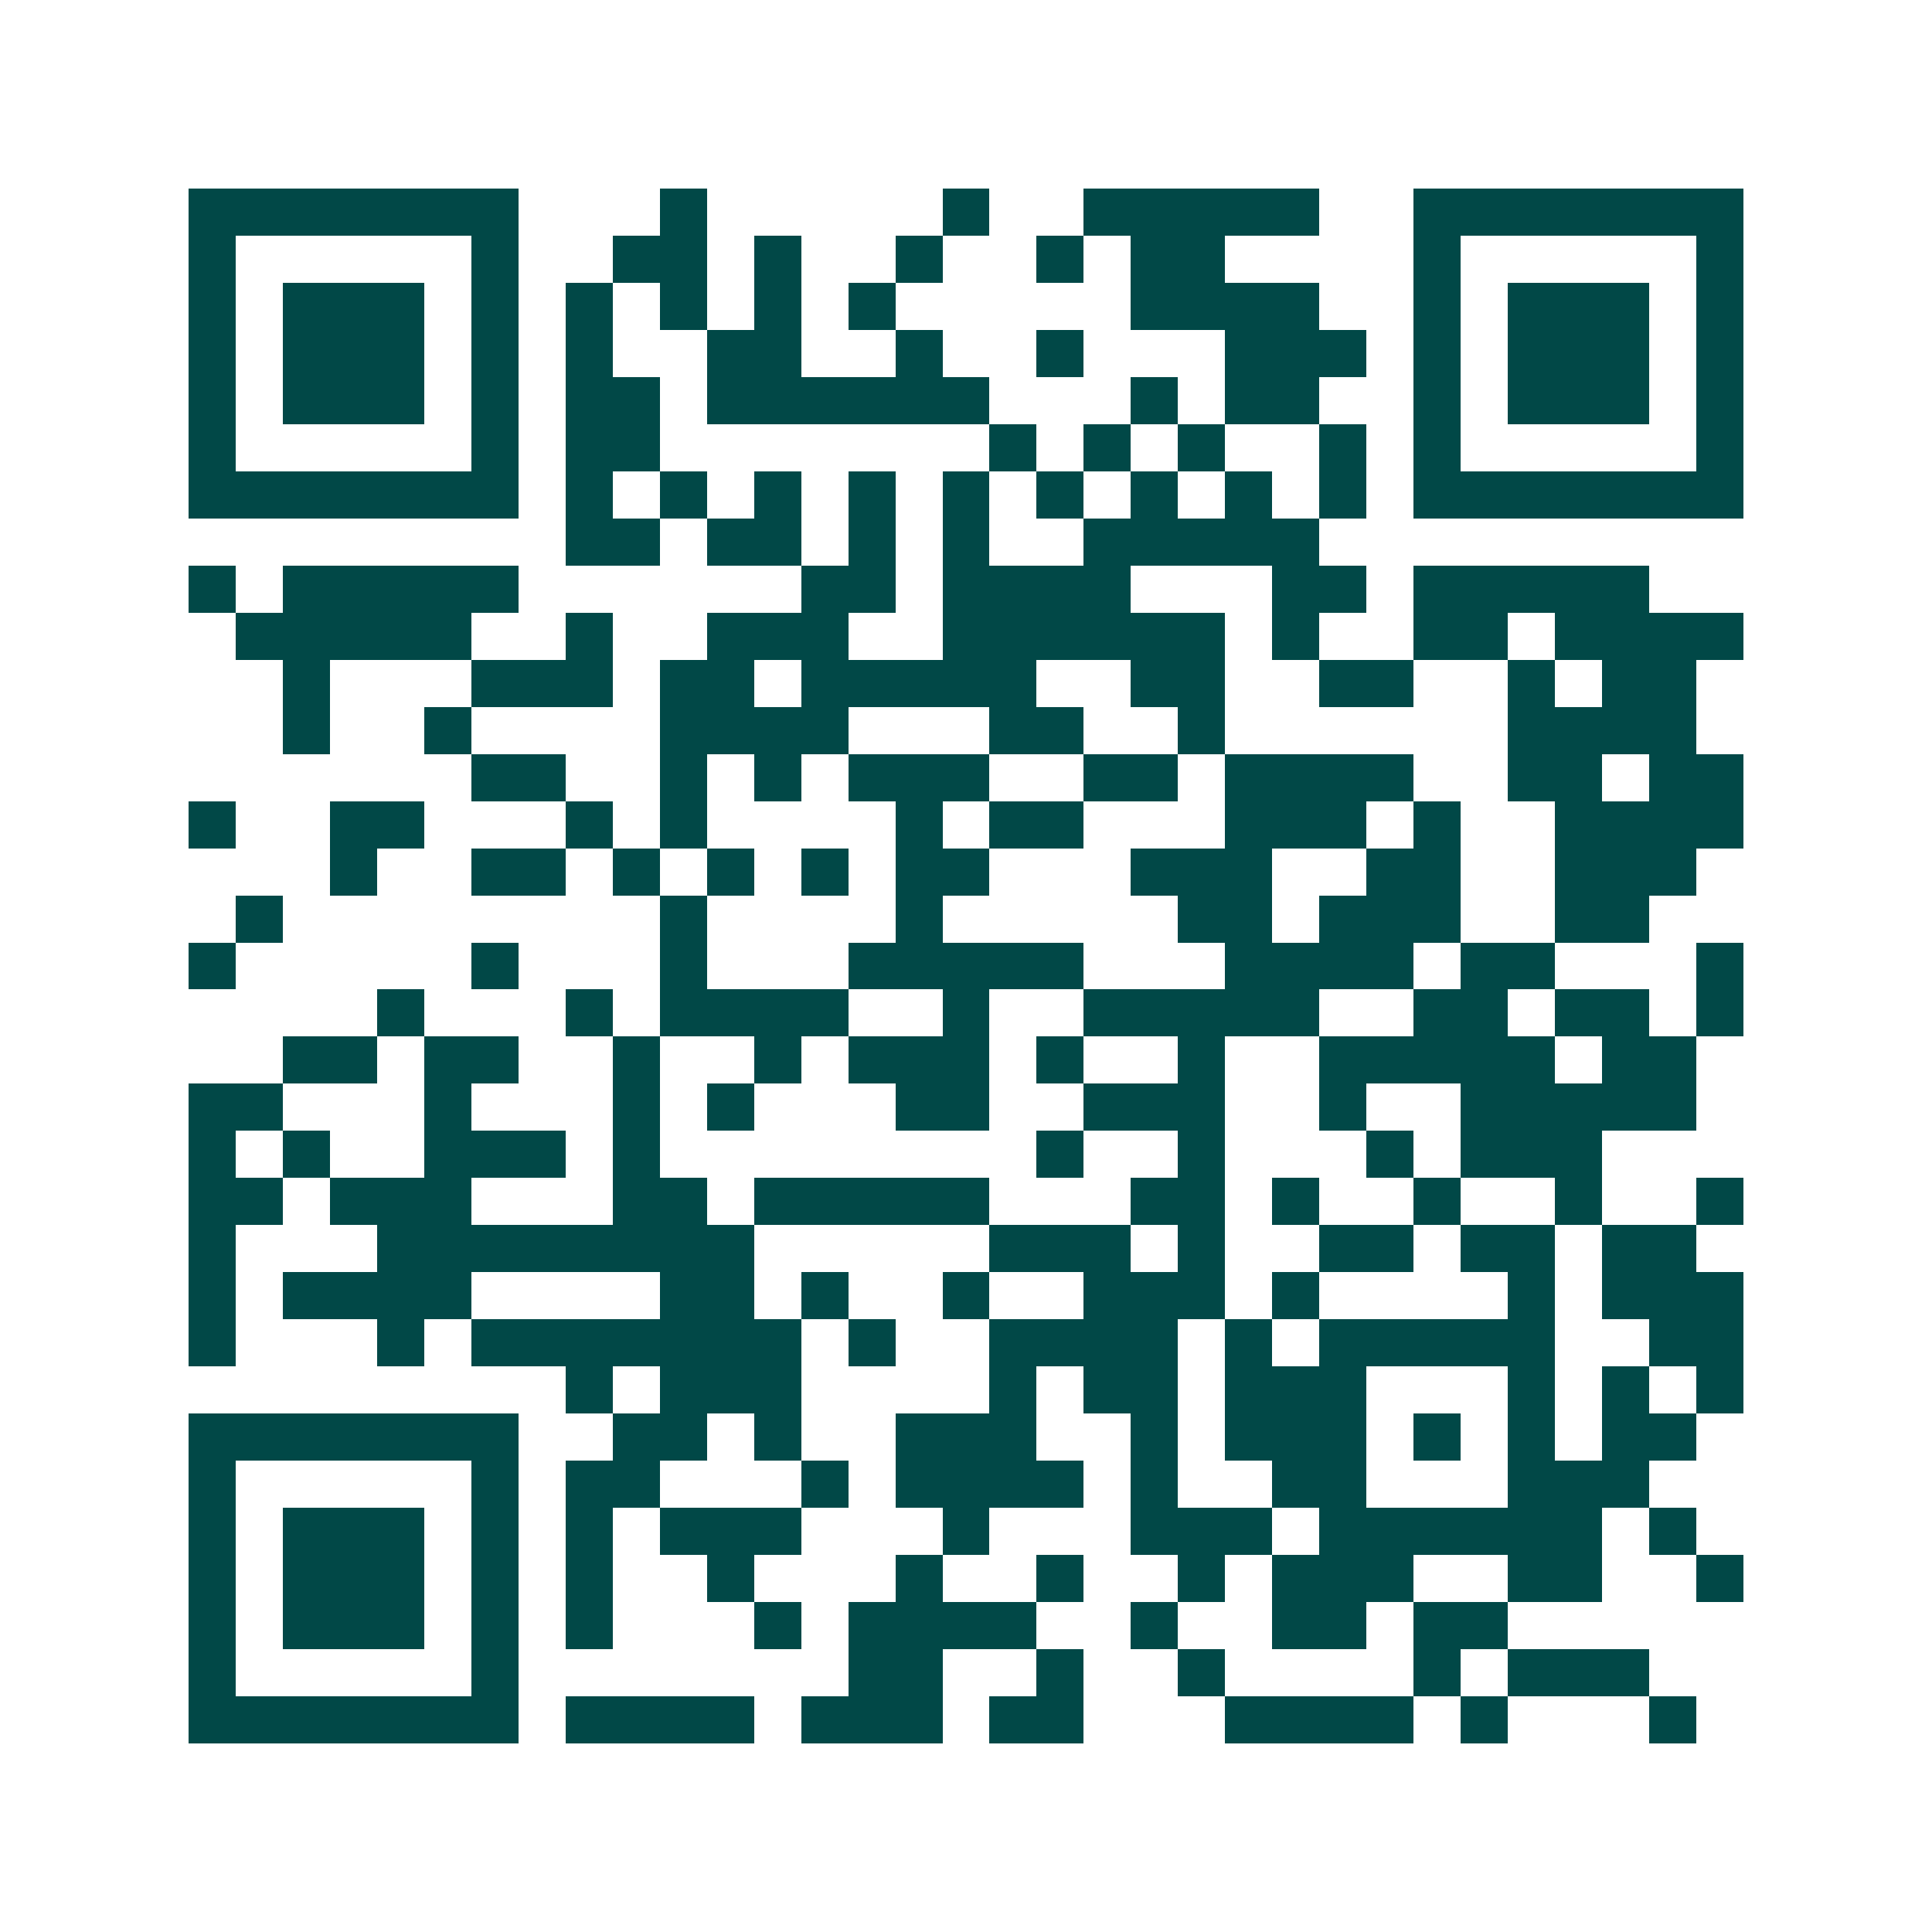 <svg xmlns="http://www.w3.org/2000/svg" width="200" height="200" viewBox="0 0 41 41" shape-rendering="crispEdges"><path fill="#ffffff" d="M0 0h41v41H0z"/><path stroke="#014847" d="M4 4.5h7m3 0h1m5 0h1m2 0h5m2 0h7M4 5.5h1m5 0h1m2 0h2m1 0h1m2 0h1m2 0h1m1 0h2m4 0h1m5 0h1M4 6.5h1m1 0h3m1 0h1m1 0h1m1 0h1m1 0h1m1 0h1m5 0h4m2 0h1m1 0h3m1 0h1M4 7.5h1m1 0h3m1 0h1m1 0h1m2 0h2m2 0h1m2 0h1m3 0h3m1 0h1m1 0h3m1 0h1M4 8.5h1m1 0h3m1 0h1m1 0h2m1 0h6m3 0h1m1 0h2m2 0h1m1 0h3m1 0h1M4 9.5h1m5 0h1m1 0h2m7 0h1m1 0h1m1 0h1m2 0h1m1 0h1m5 0h1M4 10.5h7m1 0h1m1 0h1m1 0h1m1 0h1m1 0h1m1 0h1m1 0h1m1 0h1m1 0h1m1 0h7M12 11.5h2m1 0h2m1 0h1m1 0h1m2 0h5M4 12.5h1m1 0h5m6 0h2m1 0h4m3 0h2m1 0h5M5 13.5h5m2 0h1m2 0h3m2 0h6m1 0h1m2 0h2m1 0h4M6 14.5h1m3 0h3m1 0h2m1 0h5m2 0h2m2 0h2m2 0h1m1 0h2M6 15.5h1m2 0h1m4 0h4m3 0h2m2 0h1m6 0h4M10 16.5h2m2 0h1m1 0h1m1 0h3m2 0h2m1 0h4m2 0h2m1 0h2M4 17.5h1m2 0h2m3 0h1m1 0h1m4 0h1m1 0h2m3 0h3m1 0h1m2 0h4M7 18.5h1m2 0h2m1 0h1m1 0h1m1 0h1m1 0h2m3 0h3m2 0h2m2 0h3M5 19.5h1m8 0h1m4 0h1m5 0h2m1 0h3m2 0h2M4 20.5h1m5 0h1m3 0h1m3 0h5m3 0h4m1 0h2m3 0h1M8 21.5h1m3 0h1m1 0h4m2 0h1m2 0h5m2 0h2m1 0h2m1 0h1M6 22.5h2m1 0h2m2 0h1m2 0h1m1 0h3m1 0h1m2 0h1m2 0h5m1 0h2M4 23.5h2m3 0h1m3 0h1m1 0h1m3 0h2m2 0h3m2 0h1m2 0h5M4 24.5h1m1 0h1m2 0h3m1 0h1m8 0h1m2 0h1m3 0h1m1 0h3M4 25.5h2m1 0h3m3 0h2m1 0h5m3 0h2m1 0h1m2 0h1m2 0h1m2 0h1M4 26.5h1m3 0h8m5 0h3m1 0h1m2 0h2m1 0h2m1 0h2M4 27.5h1m1 0h4m4 0h2m1 0h1m2 0h1m2 0h3m1 0h1m4 0h1m1 0h3M4 28.5h1m3 0h1m1 0h7m1 0h1m2 0h4m1 0h1m1 0h5m2 0h2M12 29.5h1m1 0h3m4 0h1m1 0h2m1 0h3m3 0h1m1 0h1m1 0h1M4 30.5h7m2 0h2m1 0h1m2 0h3m2 0h1m1 0h3m1 0h1m1 0h1m1 0h2M4 31.5h1m5 0h1m1 0h2m3 0h1m1 0h4m1 0h1m2 0h2m3 0h3M4 32.5h1m1 0h3m1 0h1m1 0h1m1 0h3m3 0h1m3 0h3m1 0h6m1 0h1M4 33.5h1m1 0h3m1 0h1m1 0h1m2 0h1m3 0h1m2 0h1m2 0h1m1 0h3m2 0h2m2 0h1M4 34.5h1m1 0h3m1 0h1m1 0h1m3 0h1m1 0h4m2 0h1m2 0h2m1 0h2M4 35.5h1m5 0h1m7 0h2m2 0h1m2 0h1m4 0h1m1 0h3M4 36.5h7m1 0h4m1 0h3m1 0h2m3 0h4m1 0h1m3 0h1"/></svg>
